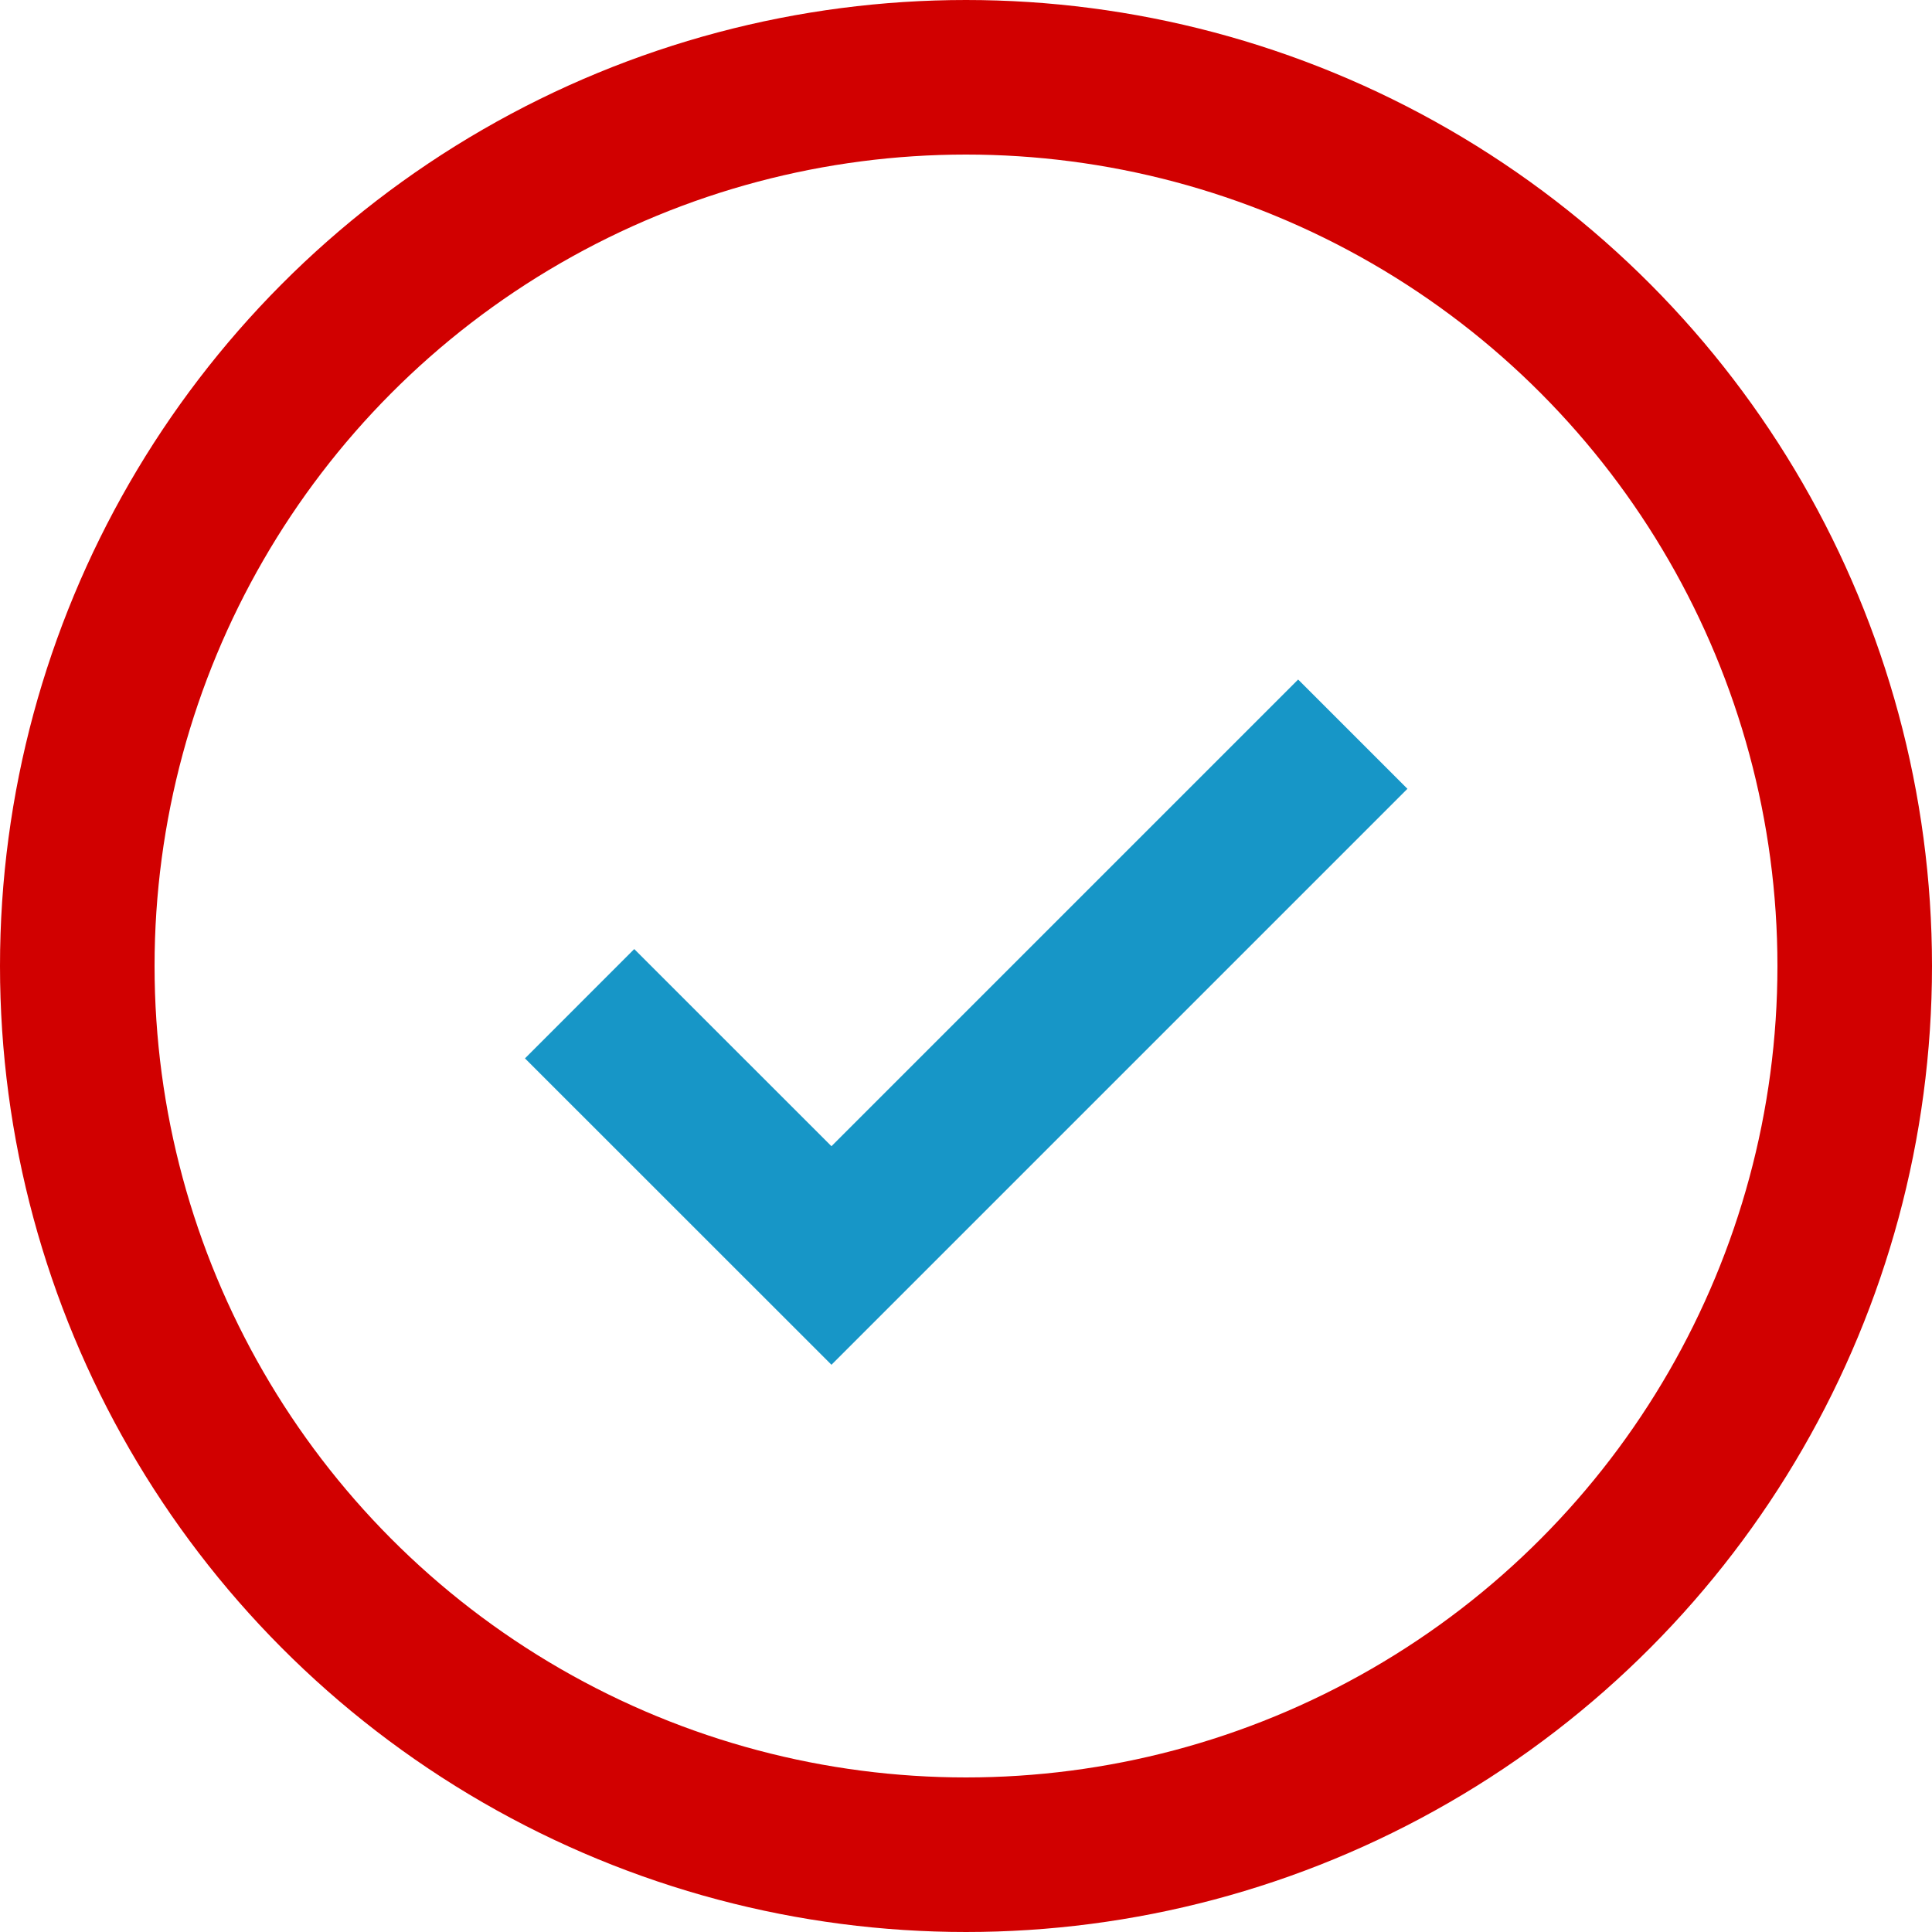 <svg id="Icon-Checkmark" xmlns="http://www.w3.org/2000/svg" width="25" height="25" viewBox="0 0 25 25">
  <circle cx="12.5" cy="12.5" r="11.5" fill="none" stroke="#d10000" stroke-width="2"/>
  <path d="M3099.232,1728.5l3.259,3.258,6.746-6.746" transform="translate(-3091.732 -1715.512)" fill="none" stroke="#1796c7" stroke-width="2"/>
</svg>